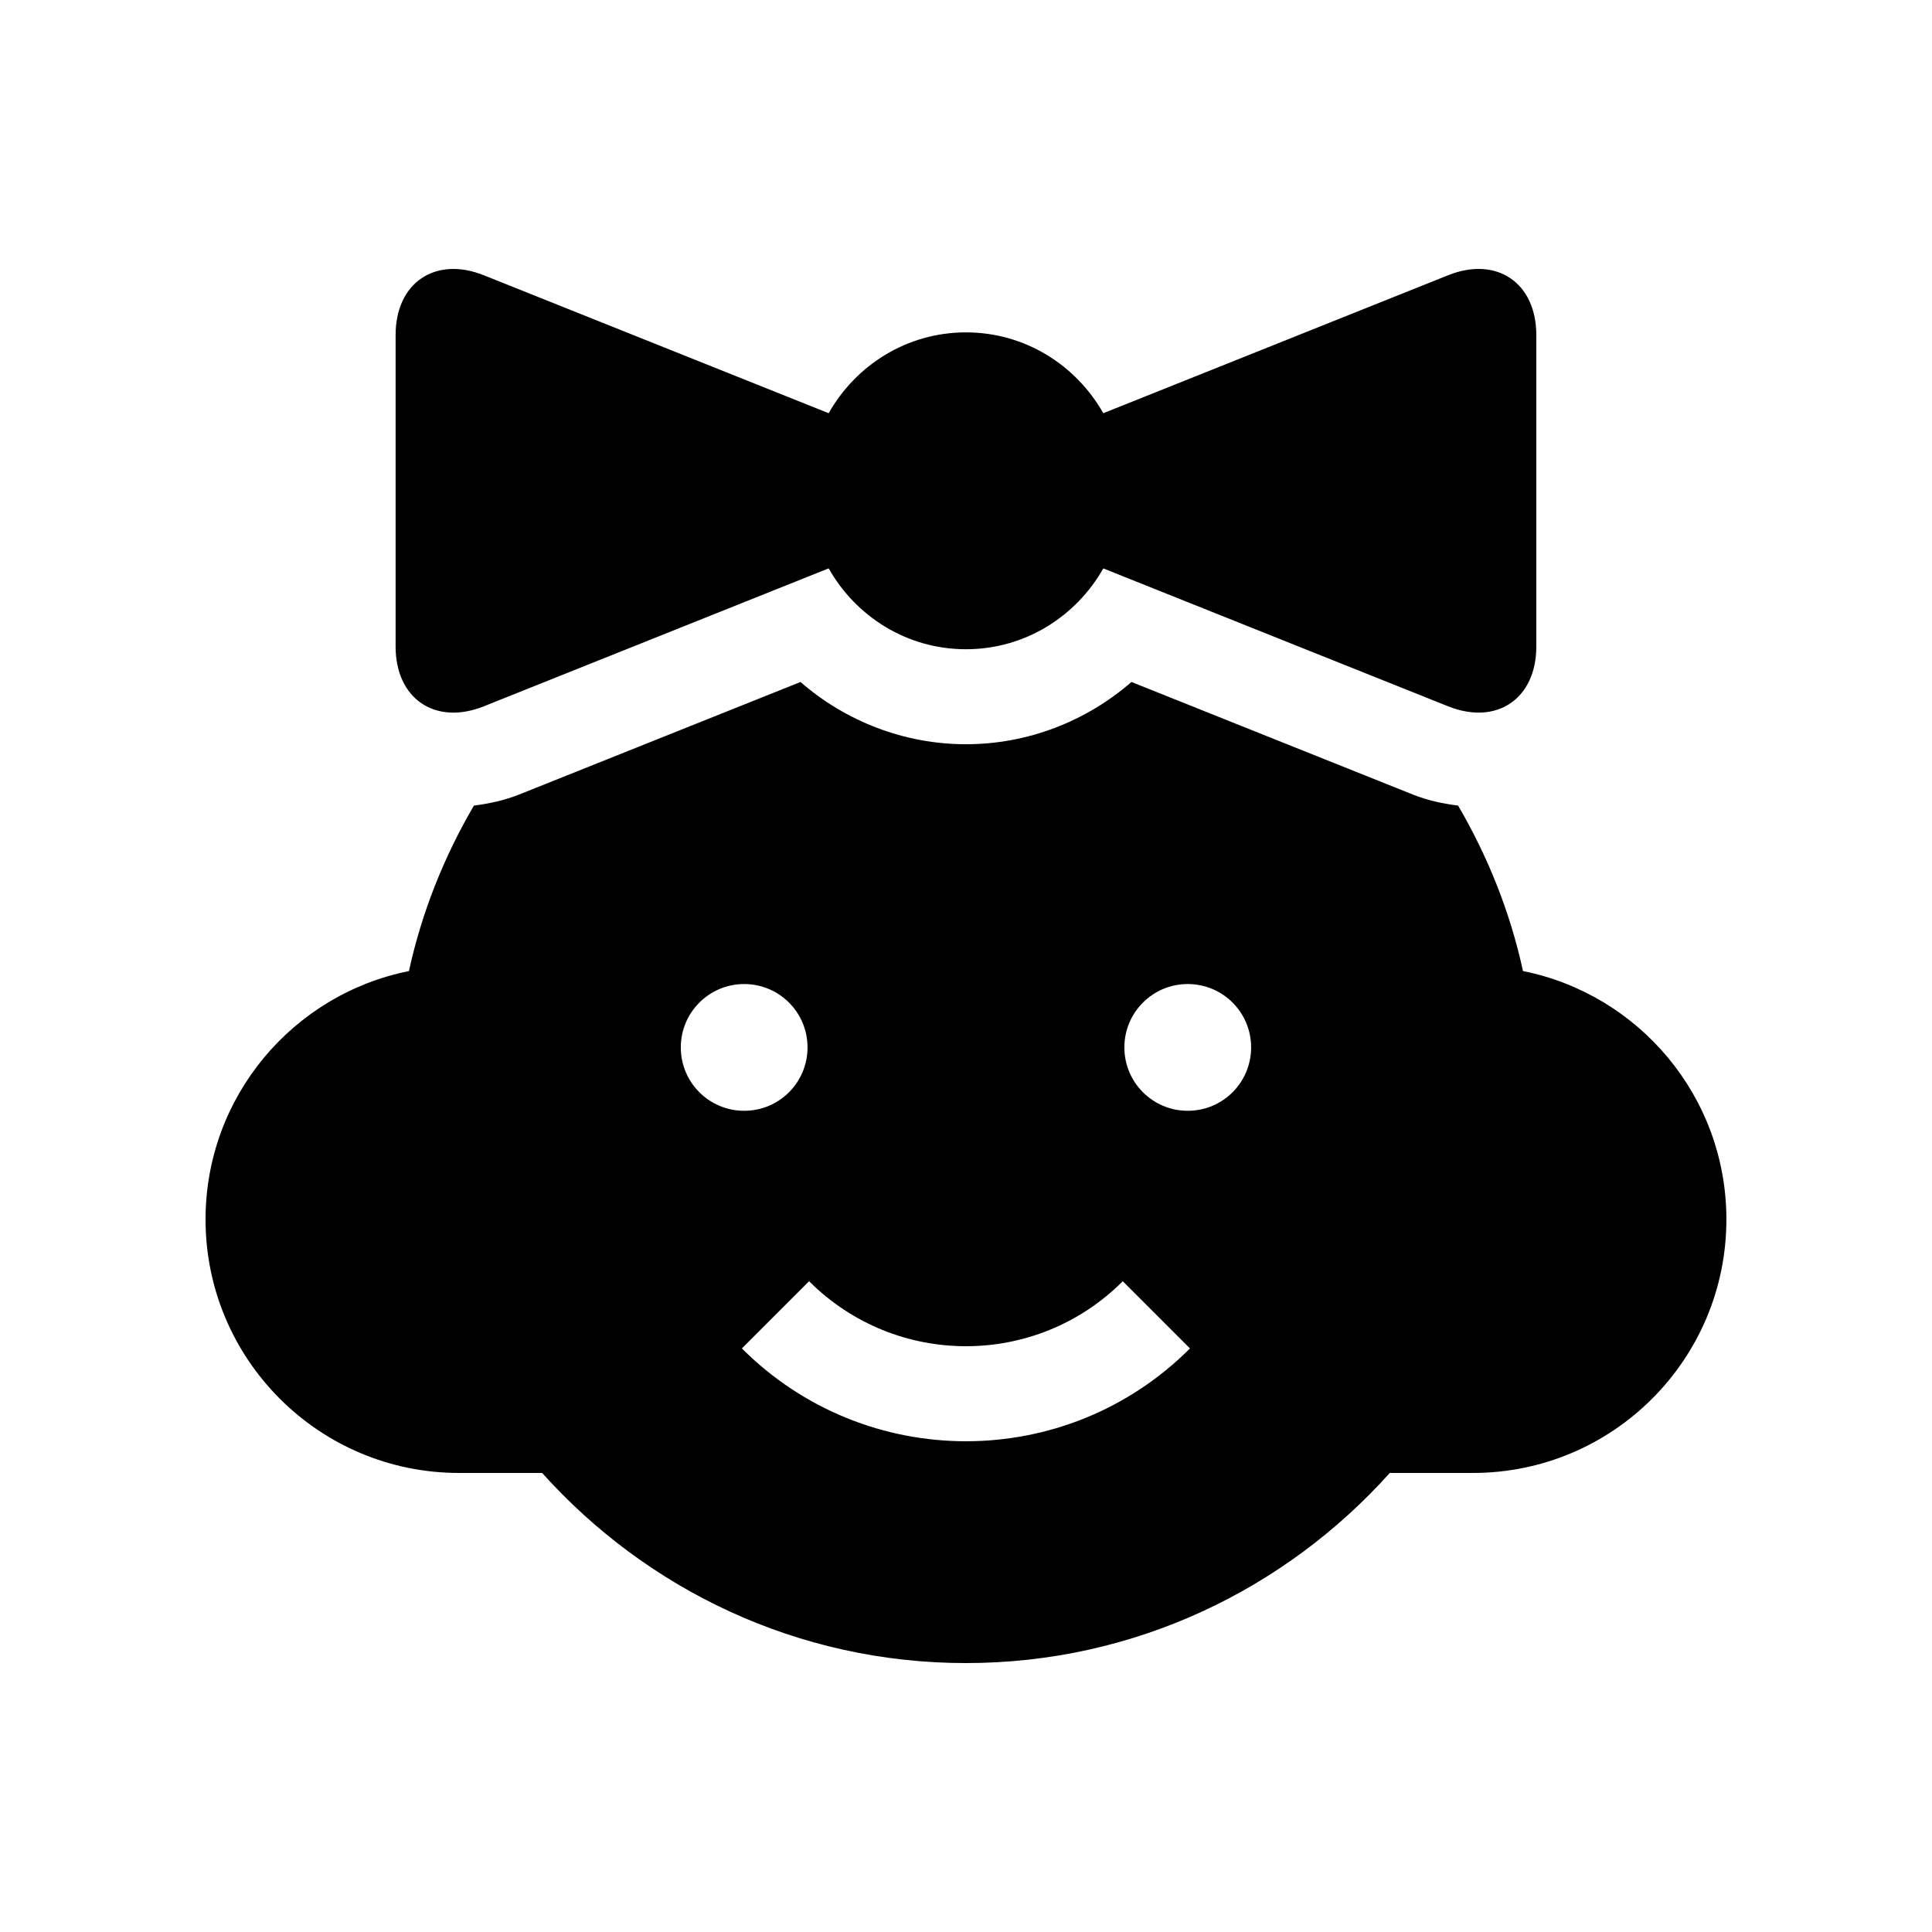 <?xml version="1.0" encoding="UTF-8"?>
<!-- Uploaded to: SVG Repo, www.svgrepo.com, Generator: SVG Repo Mixer Tools -->
<svg fill="#000000" width="800px" height="800px" version="1.1" viewBox="144 144 512 512" xmlns="http://www.w3.org/2000/svg">
 <g>
  <path d="m547.61 401.34c-3.41-15.695-9.344-30.406-17.199-43.852-4.019-0.508-8.039-1.344-12.027-2.938l-74.539-29.816c-12.035 10.465-27.555 16.496-43.852 16.496-16.305 0-31.824-6.035-43.855-16.496l-74.547 29.816c-3.961 1.586-7.981 2.422-11.996 2.938-7.863 13.445-13.801 28.156-17.215 43.852-30.742 6.168-53.906 33.277-53.906 65.828 0 37.094 30.078 67.18 67.172 67.18h22.027c27.668 30.828 67.652 50.383 112.32 50.383s84.641-19.555 112.32-50.383h22.027c37.094-0.004 67.172-30.086 67.172-67.18 0-32.551-23.176-59.684-53.91-65.828zm-223.19 20.238c0-9.285 7.512-16.797 16.793-16.797 9.301 0 16.793 7.512 16.793 16.797 0 9.281-7.492 16.793-16.793 16.793-9.281 0-16.793-7.512-16.793-16.793zm16.188 79.77 17.809-17.809c22.98 22.965 60.184 22.965 83.133 0l17.809 17.809c-32.785 32.801-85.93 32.801-118.75 0zm118.16-62.977c-9.285 0-16.797-7.512-16.797-16.793 0-9.285 7.512-16.797 16.797-16.797 9.301 0 16.793 7.512 16.793 16.797 0 9.281-7.492 16.793-16.793 16.793z"/>
  <path d="m527.75 216.95-91.367 36.555c-7.211-12.73-20.73-21.422-36.387-21.422-15.68 0-29.18 8.691-36.391 21.418l-91.379-36.551c-12.855-5.148-23.387 1.969-23.387 15.844v82.539c0 13.875 10.531 20.992 23.387 15.844l91.375-36.555c7.211 12.742 20.711 21.434 36.391 21.434 15.66 0 29.176-8.691 36.395-21.418l91.367 36.535c12.855 5.148 23.383-1.969 23.383-15.844v-82.539c0-13.875-10.527-20.996-23.387-15.84z"/>
 </g>
</svg>